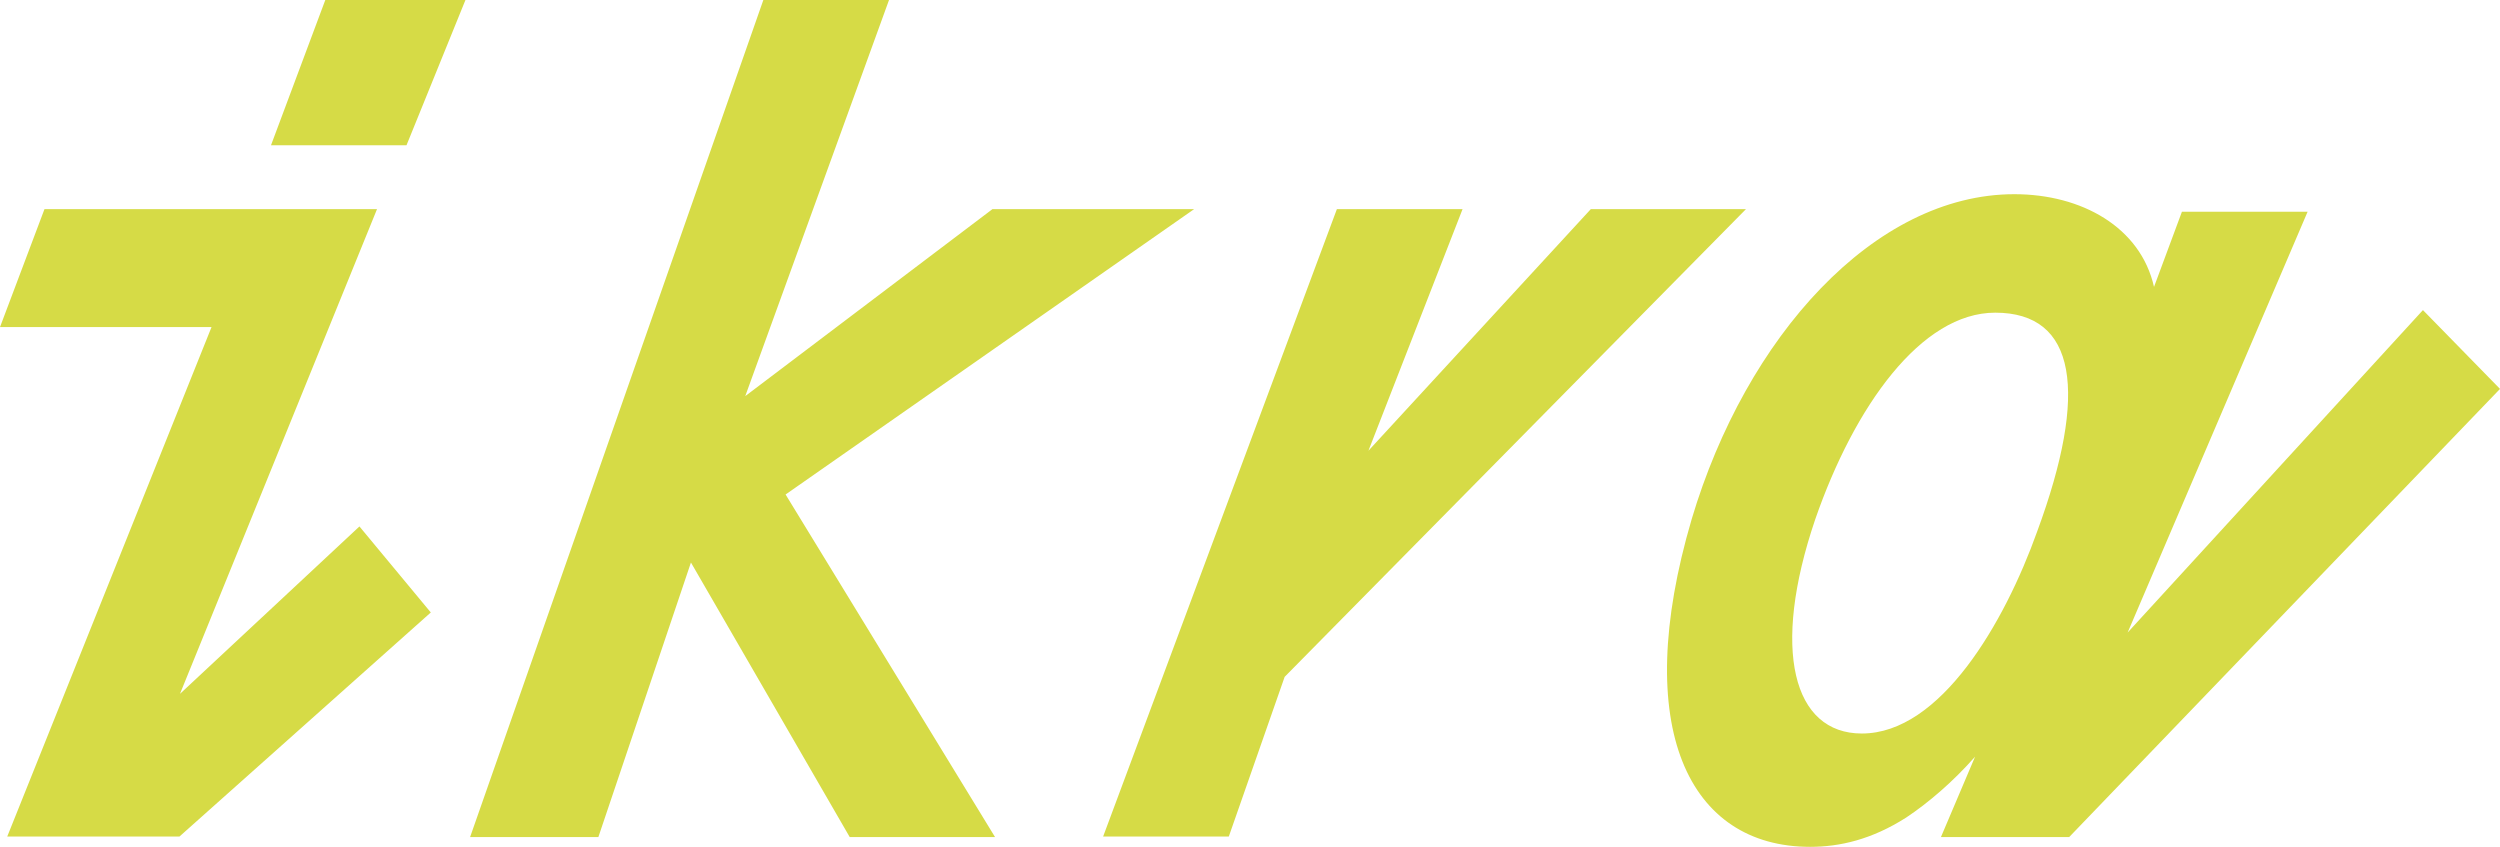 <?xml version="1.0" encoding="UTF-8"?> <svg xmlns="http://www.w3.org/2000/svg" width="2468" height="836" viewBox="0 0 2468 836" fill="none"> <path d="M2391.93 306.127L2100.4 624.457L2278.08 209H2154.01L2126.44 283.243C2113.17 224.255 2054.97 191.71 1988.59 191.71C1850.23 191.71 1723.62 332.569 1670.01 512.584C1609.25 719.041 1667.46 836 1786.93 836C1816.03 836 1847.68 828.881 1881.89 807.015C1903.33 792.776 1927.84 771.927 1949.79 747.01L1916.1 826.338H2042.71L2468 383.929L2391.93 306.127ZM1837.98 724.127C1770.08 724.127 1748.12 641.747 1792.03 512.584C1830.83 400.711 1896.69 308.669 1969.7 308.669C2049.86 308.669 2062.11 386.472 2011.06 524.788C1978.89 614.796 1915.58 724.127 1837.98 724.127ZM177.671 684.971L372.191 206.457H43.907L0 322.908H208.815L7.147 825.83H177.161L425.288 604.625L354.832 519.703L177.671 684.971ZM267.528 143.401H401.292L459.495 0H321.136L267.528 143.401ZM1178.86 206.457H979.746L735.703 391.049L877.636 0H753.572L464.09 826.338H590.707L682.095 555.299L838.834 826.338H982.298L775.526 488.175L1178.86 206.457ZM1723.62 206.457H1570.45L1350.92 444.951L1443.84 206.457H1319.77L1089 825.83H1213.07L1268.21 668.19L1723.62 206.457Z" fill="#D6DB46"></path> </svg> 